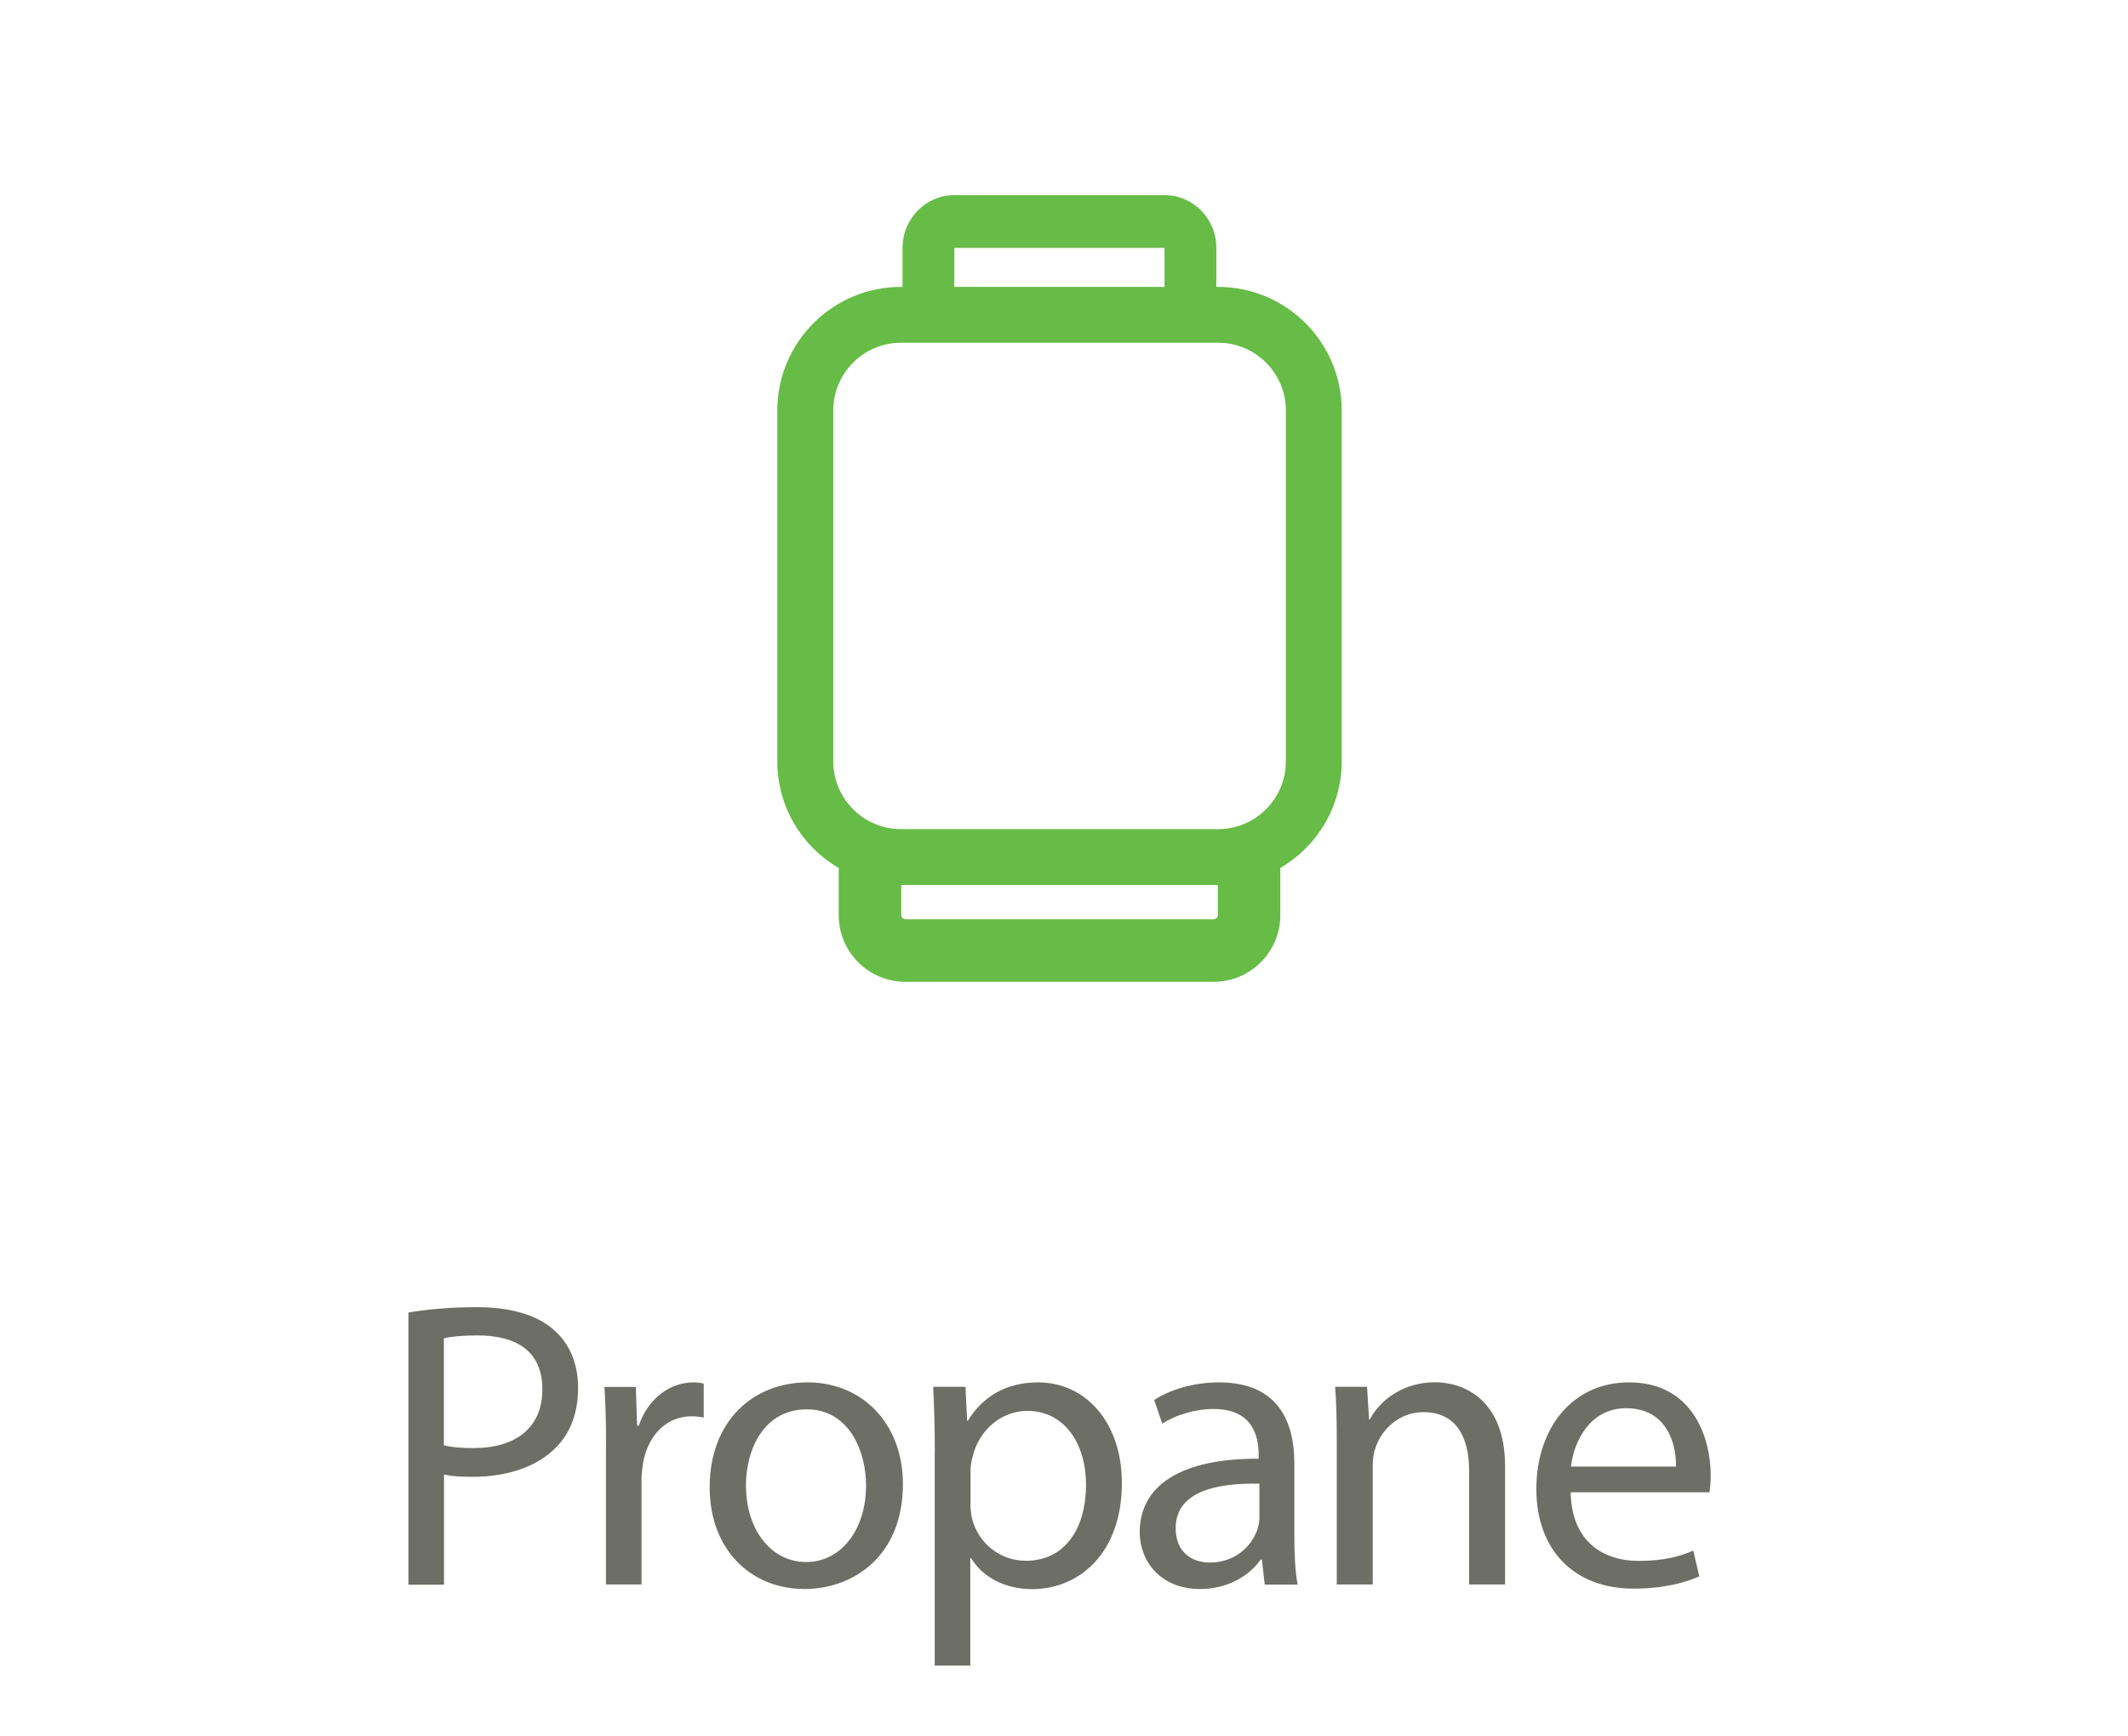 <?xml version="1.0" encoding="UTF-8"?>
<svg id="Layer_1" data-name="Layer 1" xmlns="http://www.w3.org/2000/svg" version="1.1" viewBox="0 0 168.04 137.11">
  <defs>
    <style>
      .cls-1 {
        fill: #6d6e65;
      }

      .cls-1, .cls-2 {
        stroke-width: 0px;
      }

      .cls-2 {
        fill: #66bc46;
      }
    </style>
  </defs>
  <path class="cls-2" d="M96.18,22.66h-.13v-3.08c0-2.3-1.83-4.17-4.09-4.17h-16.6c-2.25,0-4.09,1.87-4.09,4.17v3.08h-.13c-5.38,0-9.76,4.38-9.76,9.76v27.72c0,3.59,1.95,6.73,4.85,8.42v3.73c0,2.9,2.36,5.26,5.26,5.26h24.35c2.9,0,5.26-2.36,5.26-5.26v-3.73c2.9-1.7,4.85-4.83,4.85-8.42v-27.72c0-5.38-4.38-9.76-9.76-9.76h0ZM75.36,19.58h16.6v3.08h-16.6v-3.08ZM95.84,72.61h-24.35s-.32-.04-.32-.32v-2.39h25v2.39c0,.28-.32.32-.32.32h-.01ZM101.54,60.14c0,2.95-2.4,5.35-5.35,5.35h-25.04c-2.95,0-5.35-2.4-5.35-5.35v-27.72c0-2.95,2.4-5.35,5.35-5.35h25.04c2.95,0,5.35,2.4,5.35,5.35v27.72Z"/>
  <g>
    <path class="cls-1" d="M32.26,103.67c1.36-.23,3.13-.42,5.39-.42,2.77,0,4.81.65,6.1,1.81,1.19,1.03,1.9,2.61,1.9,4.55s-.58,3.52-1.68,4.65c-1.48,1.58-3.9,2.39-6.65,2.39-.84,0-1.61-.03-2.26-.19v8.71h-2.81v-21.49h.01ZM35.06,114.16c.61.16,1.39.22,2.32.22,3.39,0,5.45-1.64,5.45-4.64s-2.03-4.26-5.13-4.26c-1.23,0-2.16.1-2.65.23v8.45h.01Z"/>
    <path class="cls-1" d="M47.86,114.42c0-1.84-.03-3.42-.13-4.87h2.48l.1,3.06h.13c.71-2.1,2.42-3.42,4.32-3.42.32,0,.55.03.81.1v2.68c-.29-.06-.58-.1-.97-.1-2,0-3.42,1.52-3.81,3.64-.06.39-.13.84-.13,1.32v8.32h-2.81v-10.74h.01Z"/>
    <path class="cls-1" d="M71.3,117.22c0,5.77-4,8.29-7.77,8.29-4.23,0-7.49-3.1-7.49-8.03,0-5.23,3.42-8.29,7.74-8.29s7.52,3.26,7.52,8.03ZM58.91,117.38c0,3.42,1.97,6,4.74,6s4.74-2.55,4.74-6.06c0-2.65-1.32-6-4.68-6s-4.81,3.1-4.81,6.07h.01Z"/>
    <path class="cls-1" d="M73.82,114.64c0-2-.06-3.61-.13-5.1h2.55l.13,2.68h.06c1.16-1.9,3-3.03,5.55-3.03,3.77,0,6.61,3.19,6.61,7.94,0,5.61-3.42,8.39-7.1,8.39-2.06,0-3.87-.9-4.81-2.45h-.06v8.49h-2.81v-16.91h0ZM76.63,118.8c0,.42.06.81.13,1.16.52,1.97,2.23,3.32,4.26,3.32,3,0,4.74-2.45,4.74-6.03,0-3.13-1.64-5.81-4.64-5.81-1.94,0-3.74,1.39-4.29,3.52-.1.36-.19.77-.19,1.16v2.68h0Z"/>
    <path class="cls-1" d="M99.87,125.16l-.22-1.97h-.1c-.87,1.23-2.55,2.32-4.78,2.32-3.16,0-4.77-2.23-4.77-4.48,0-3.77,3.36-5.84,9.39-5.81v-.32c0-1.29-.36-3.61-3.55-3.61-1.45,0-2.97.45-4.06,1.16l-.64-1.87c1.29-.84,3.16-1.39,5.13-1.39,4.77,0,5.94,3.26,5.94,6.39v5.84c0,1.35.06,2.68.26,3.74h-2.6ZM99.45,117.19c-3.1-.06-6.61.48-6.61,3.52,0,1.84,1.23,2.71,2.68,2.71,2.03,0,3.32-1.29,3.77-2.61.1-.29.16-.61.16-.9v-2.71h0Z"/>
    <path class="cls-1" d="M105.56,113.77c0-1.61-.03-2.94-.13-4.23h2.52l.16,2.58h.06c.77-1.48,2.58-2.94,5.16-2.94,2.16,0,5.52,1.29,5.52,6.65v9.32h-2.84v-9c0-2.52-.94-4.61-3.61-4.61-1.87,0-3.32,1.32-3.81,2.9-.13.36-.19.84-.19,1.32v9.39h-2.84v-11.39h0Z"/>
    <path class="cls-1" d="M124.03,117.87c.06,3.84,2.52,5.42,5.36,5.42,2.03,0,3.26-.36,4.32-.81l.48,2.03c-1,.45-2.71.97-5.19.97-4.81,0-7.68-3.16-7.68-7.87s2.77-8.42,7.32-8.42c5.1,0,6.45,4.48,6.45,7.36,0,.58-.06,1.03-.1,1.32h-10.97.01ZM132.35,115.84c.03-1.81-.74-4.61-3.94-4.61-2.87,0-4.13,2.64-4.36,4.61h8.3Z"/>
  </g>
</svg>